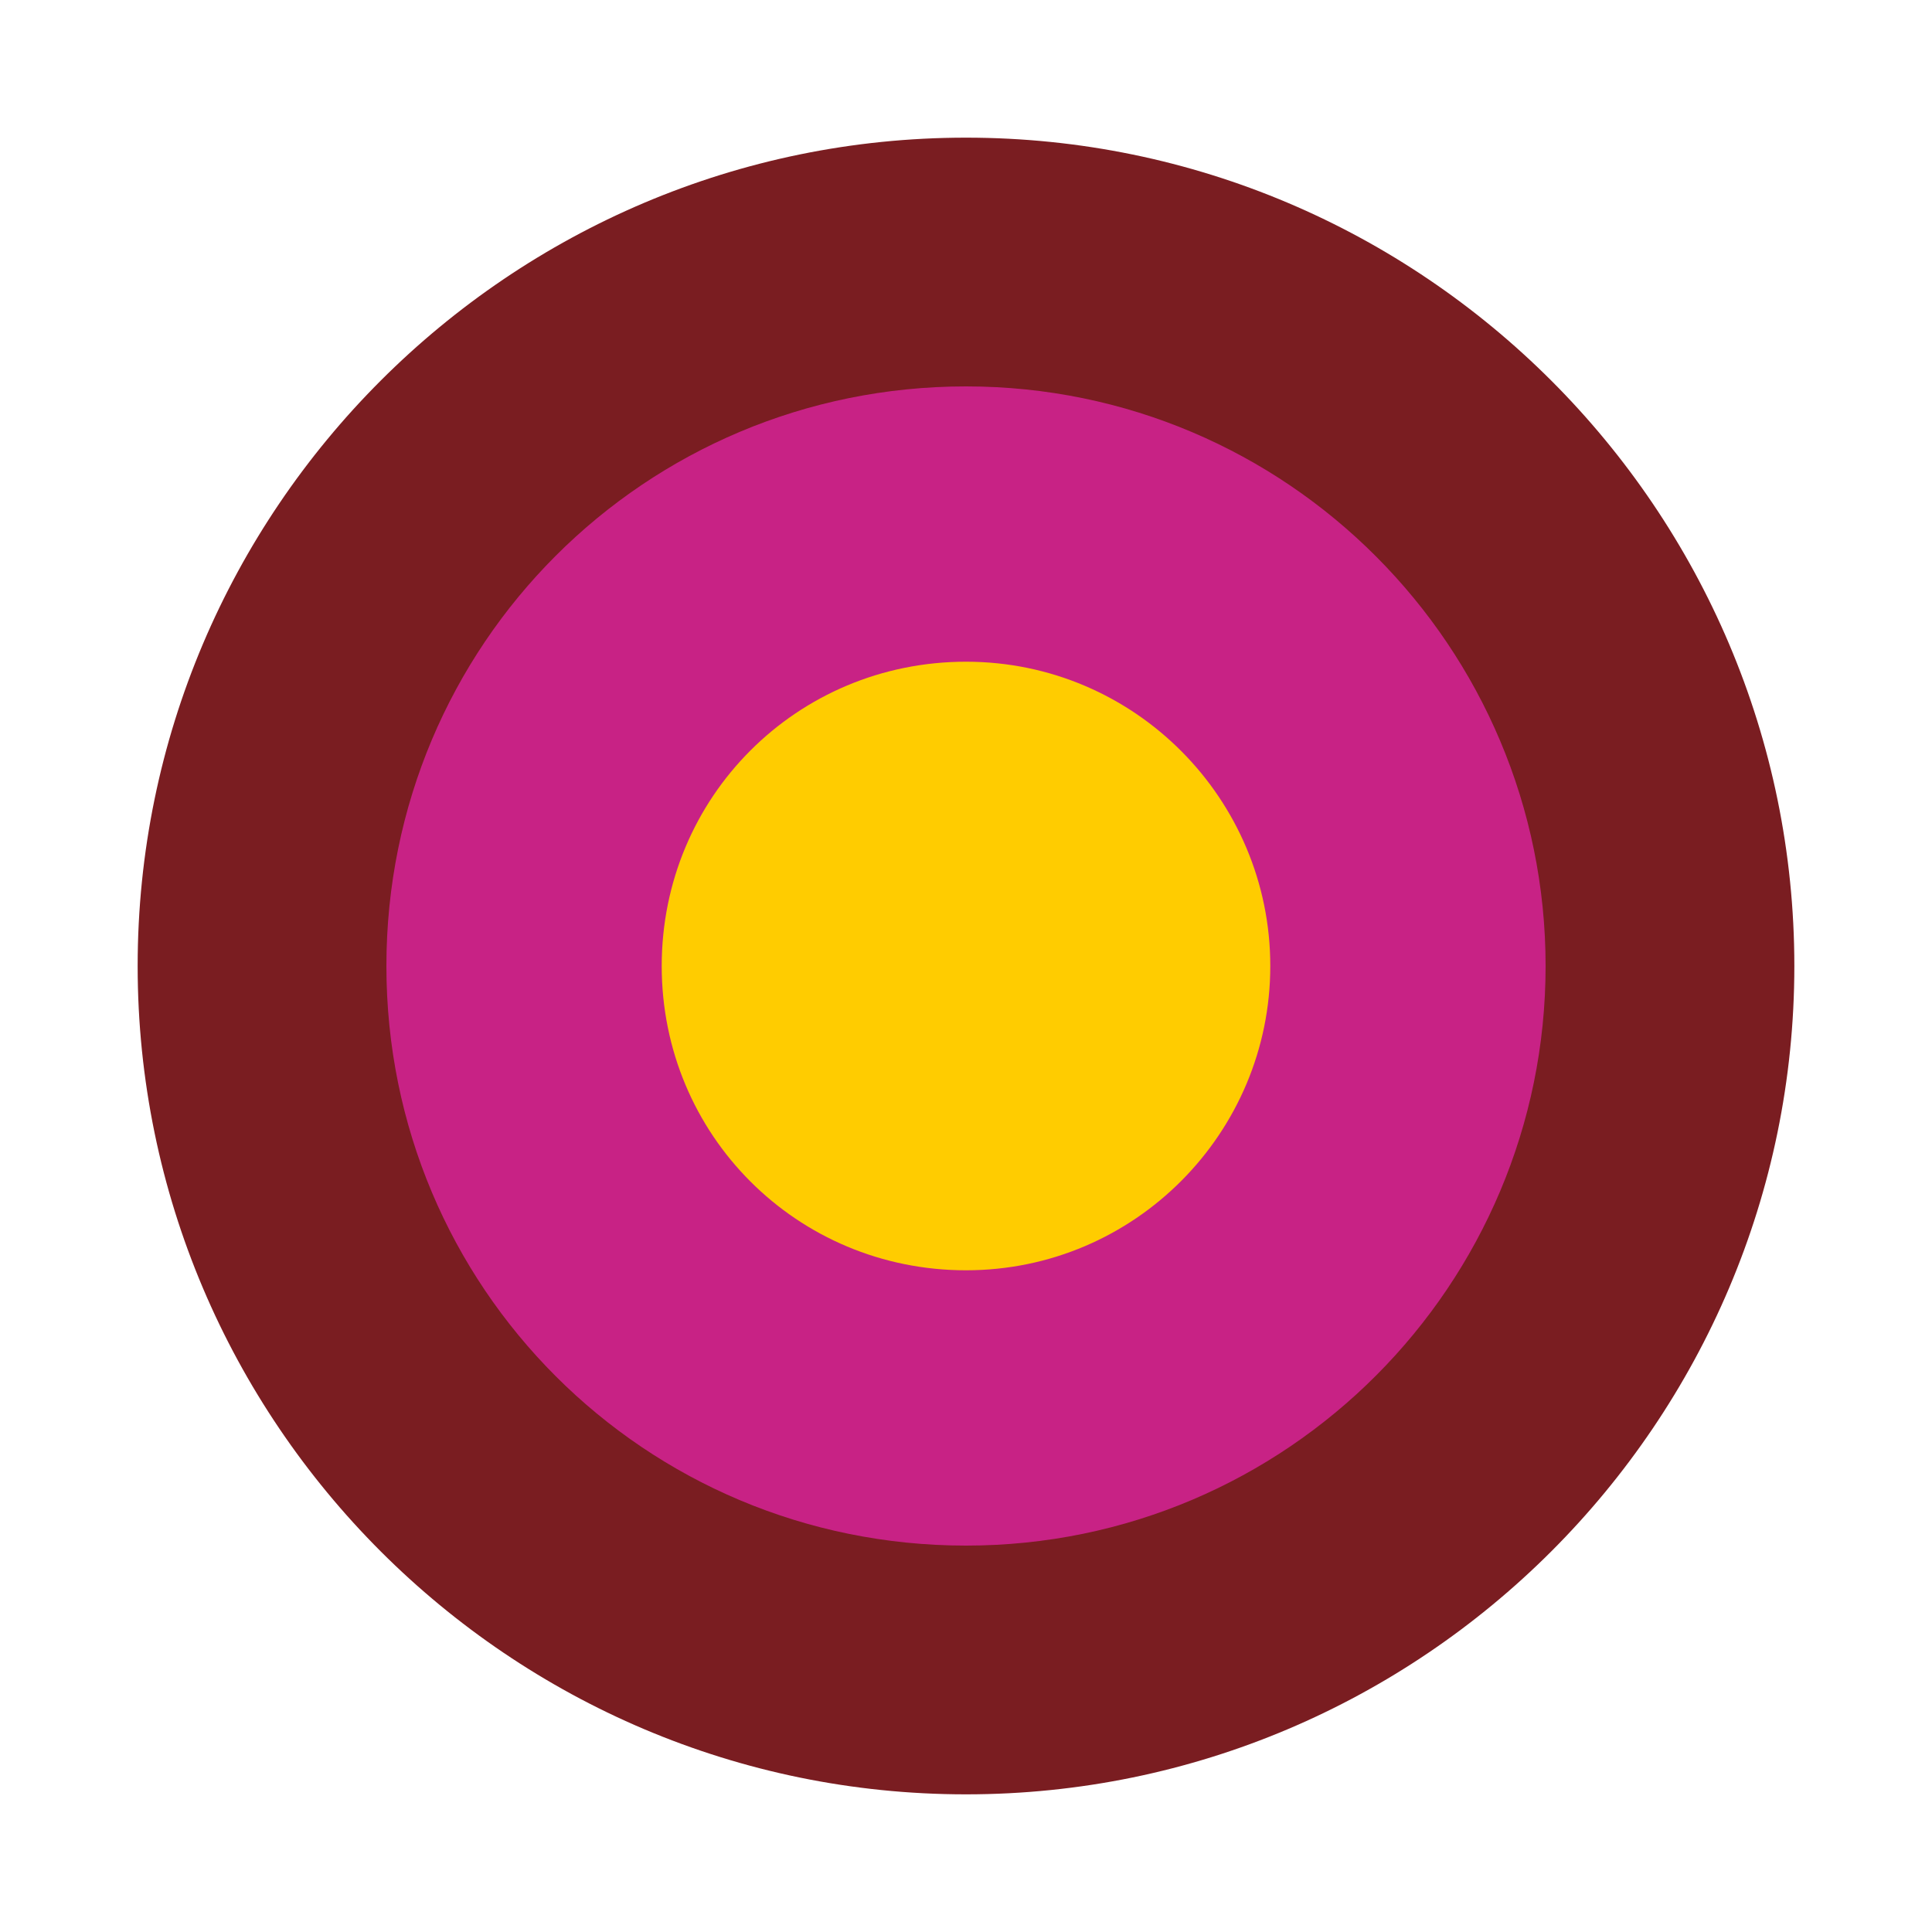 <svg xmlns="http://www.w3.org/2000/svg" version="1.1" xmlns:xlink="http://www.w3.org/1999/xlink" xmlns:svgjs="http://svgjs.dev/svgjs" width="80" height="80"><svg version="1.1" id="SvgjsSvg1007" xmlns="http://www.w3.org/2000/svg" xmlns:xlink="http://www.w3.org/1999/xlink" x="0px" y="0px" viewBox="0 0 80 80" style="enable-background:new 0 0 80 80;" xml:space="preserve">
<style type="text/css">
	.st0{fill:#7A1D21;}
	.st1{fill:#C82285;}
	.st2{fill:#FFCC00;}
</style>
<g>
	<path class="st0" d="M40,74.3c18.9,0,34.3-15.4,34.3-34.3S58.9,5.7,40,5.7S5.7,21.1,5.7,40C5.7,58.9,21.1,74.3,40,74.3L40,74.3z"></path>
	<path class="st1" d="M40,64c13.3,0,24-10.8,24-24S53.3,16,40,16S16,26.7,16,40C16,53.3,26.7,64,40,64L40,64z"></path>
	<path class="st2" d="M40,52.6c7,0,12.6-5.7,12.6-12.6S47,27.4,40,27.4S27.4,33,27.4,40C27.4,47,33,52.6,40,52.6L40,52.6z"></path>
</g>
</svg><style>@media (prefers-color-scheme: light) { :root { filter: none; } }
@media (prefers-color-scheme: dark) { :root { filter: none; } }
</style></svg>